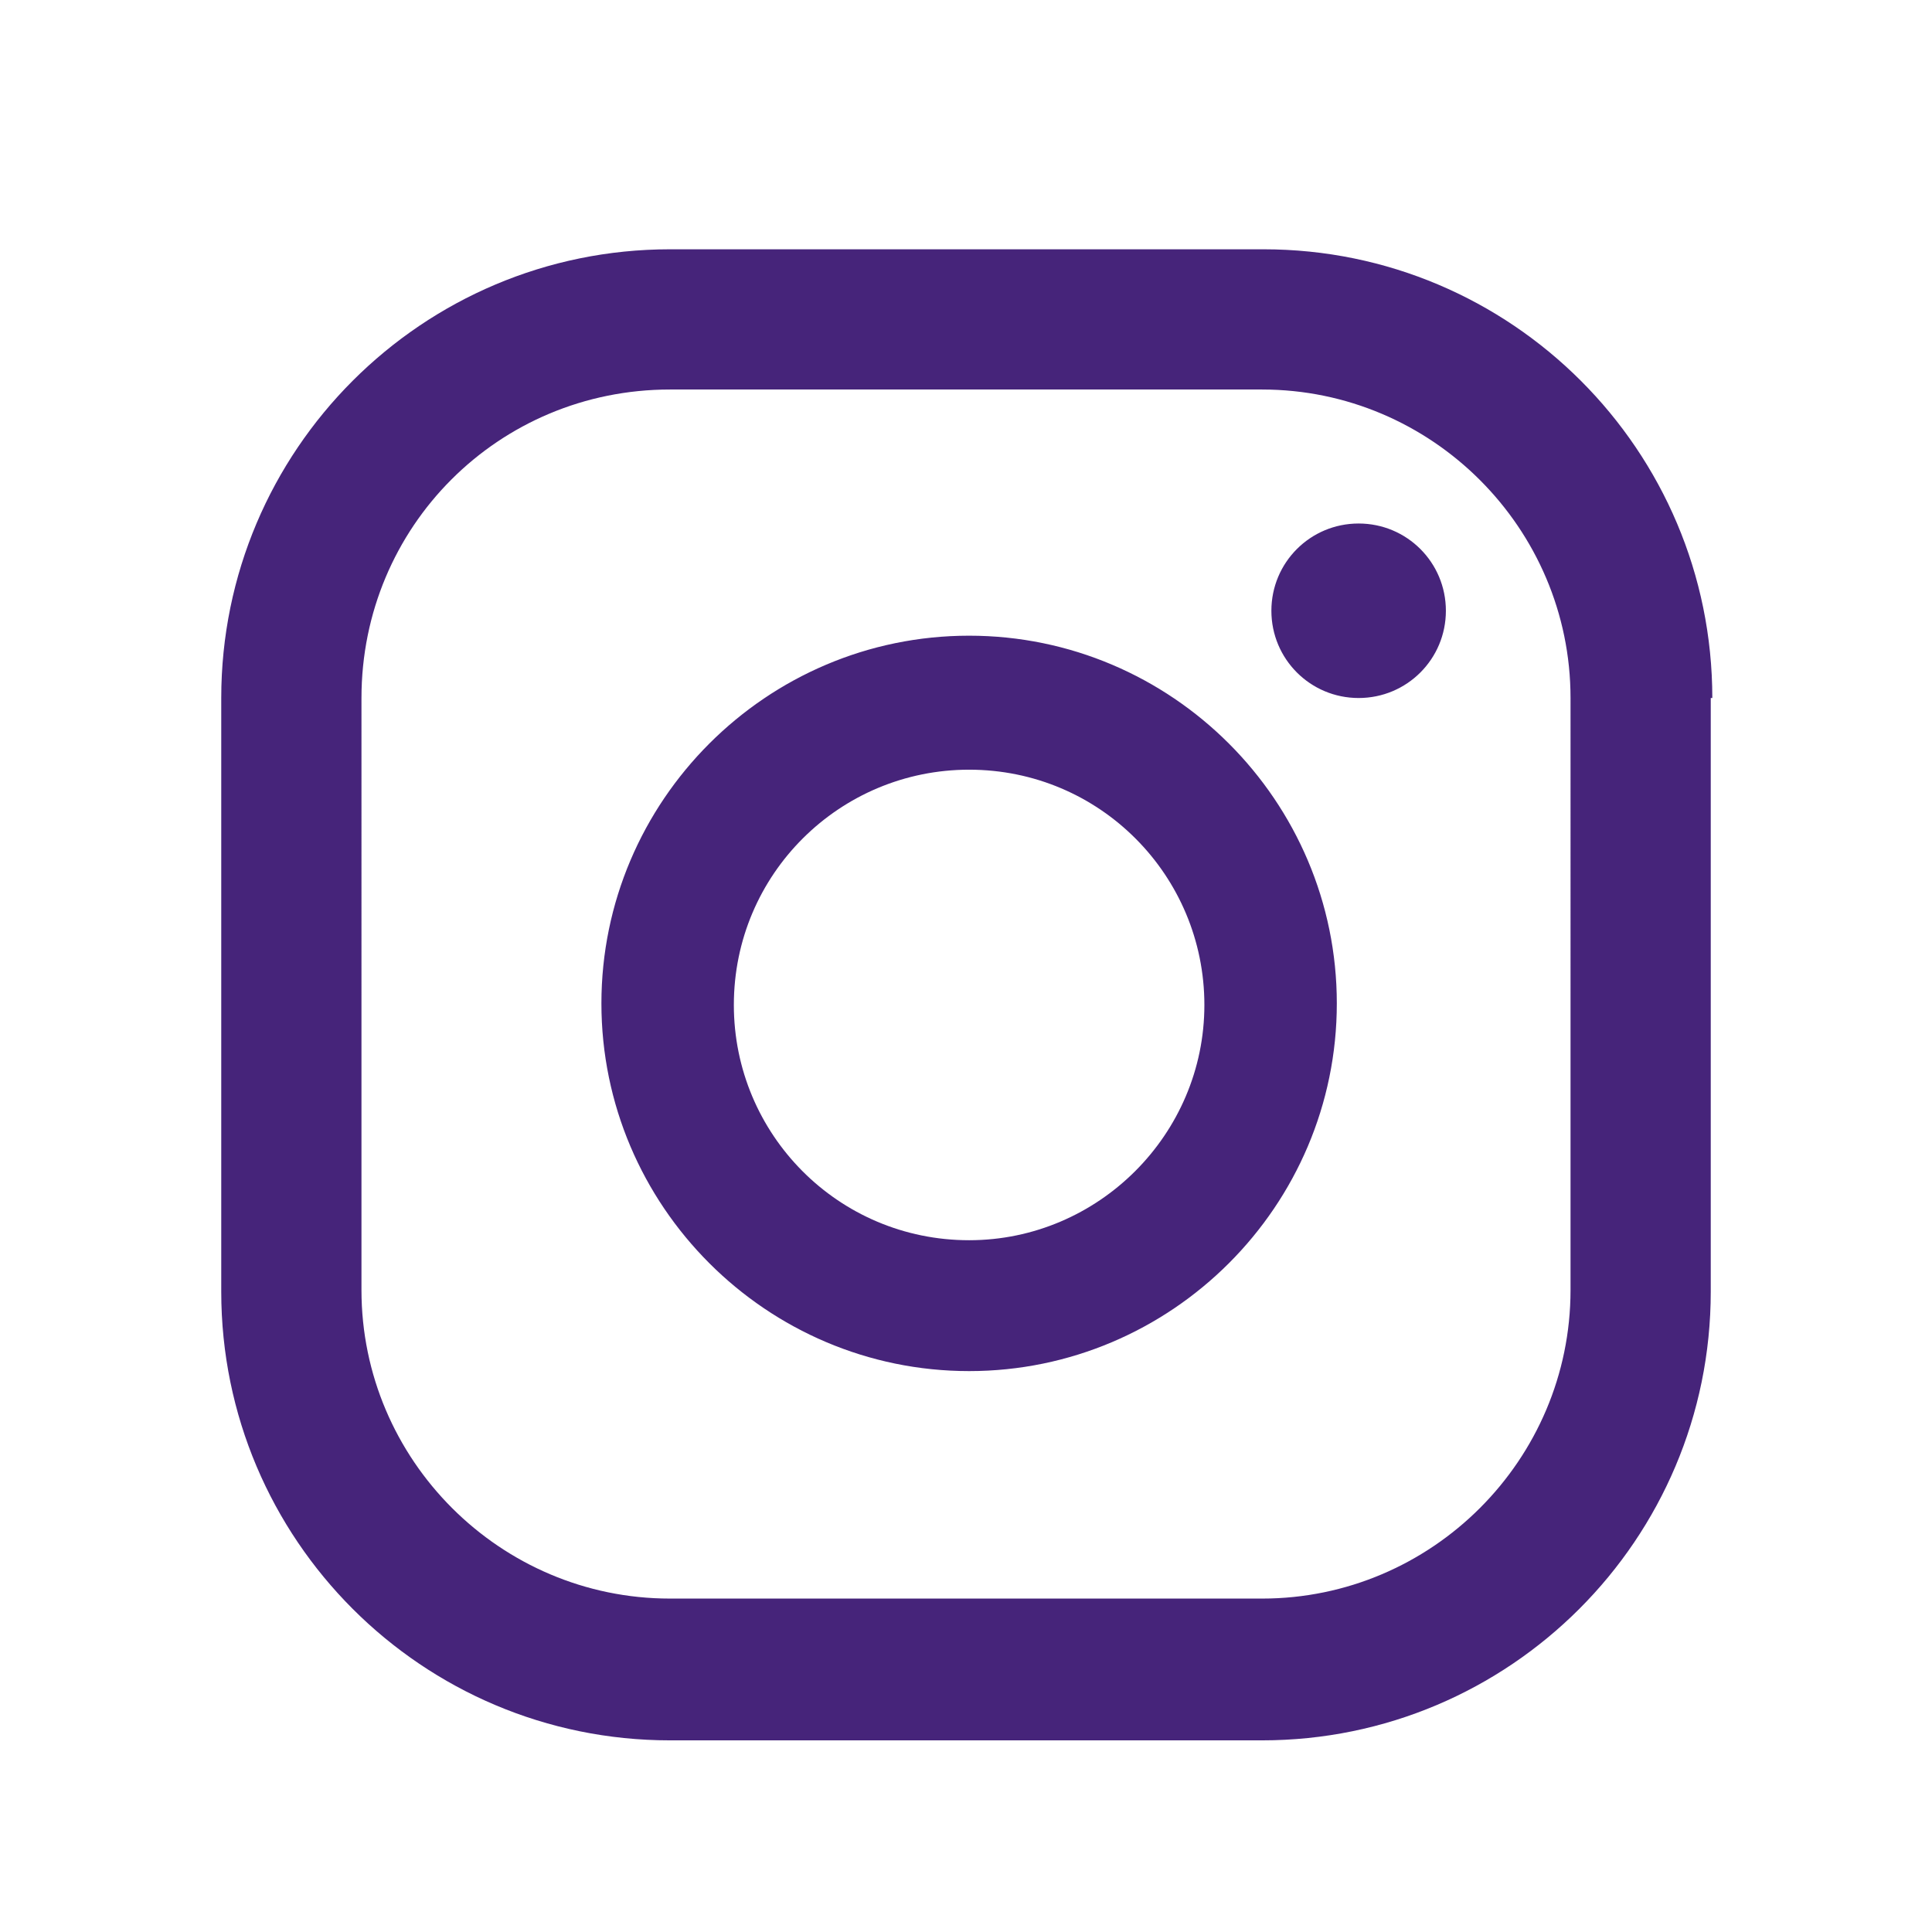 <svg xmlns="http://www.w3.org/2000/svg" enable-background="new 0 0 124 124" viewBox="0 0 124 124">
 
	<path fill="#46247A" d="M87.2,33.6c-3.1,0-5.6,2.5-5.6,5.6c0,3.1,2.5,5.6,5.6,5.6c3.1,0,5.6-2.5,5.6-5.6
		C92.8,36.1,90.3,33.6,87.2,33.6z M62.2,40.8c-13,0-23.6,10.6-23.6,23.6s10.6,23.6,23.6,23.6s23.6-10.6,23.6-23.6
		S75.2,40.8,62.2,40.8z M62.2,79.6c-8.4,0-15.1-6.8-15.1-15.1c0-8.4,6.8-15.1,15.1-15.1c8.4,0,15.1,6.8,15.1,15.1
		C77.3,72.8,70.5,79.6,62.2,79.6z M109.9,44.8c0-15.9-12.9-28.8-28.8-28.8H43c-15.9,0-28.8,12.9-28.8,28.8v38.1
		c0,15.9,12.9,28.8,28.8,28.8H81c15.9,0,28.8-12.9,28.8-28.8V44.8z M100.8,82.8c0,10.9-8.9,19.8-19.8,19.8H43
		c-10.9,0-19.8-8.9-19.8-19.8V44.8C23.2,33.8,32,25,43,25H81c10.9,0,19.8,8.9,19.8,19.8V82.8z"/></svg>